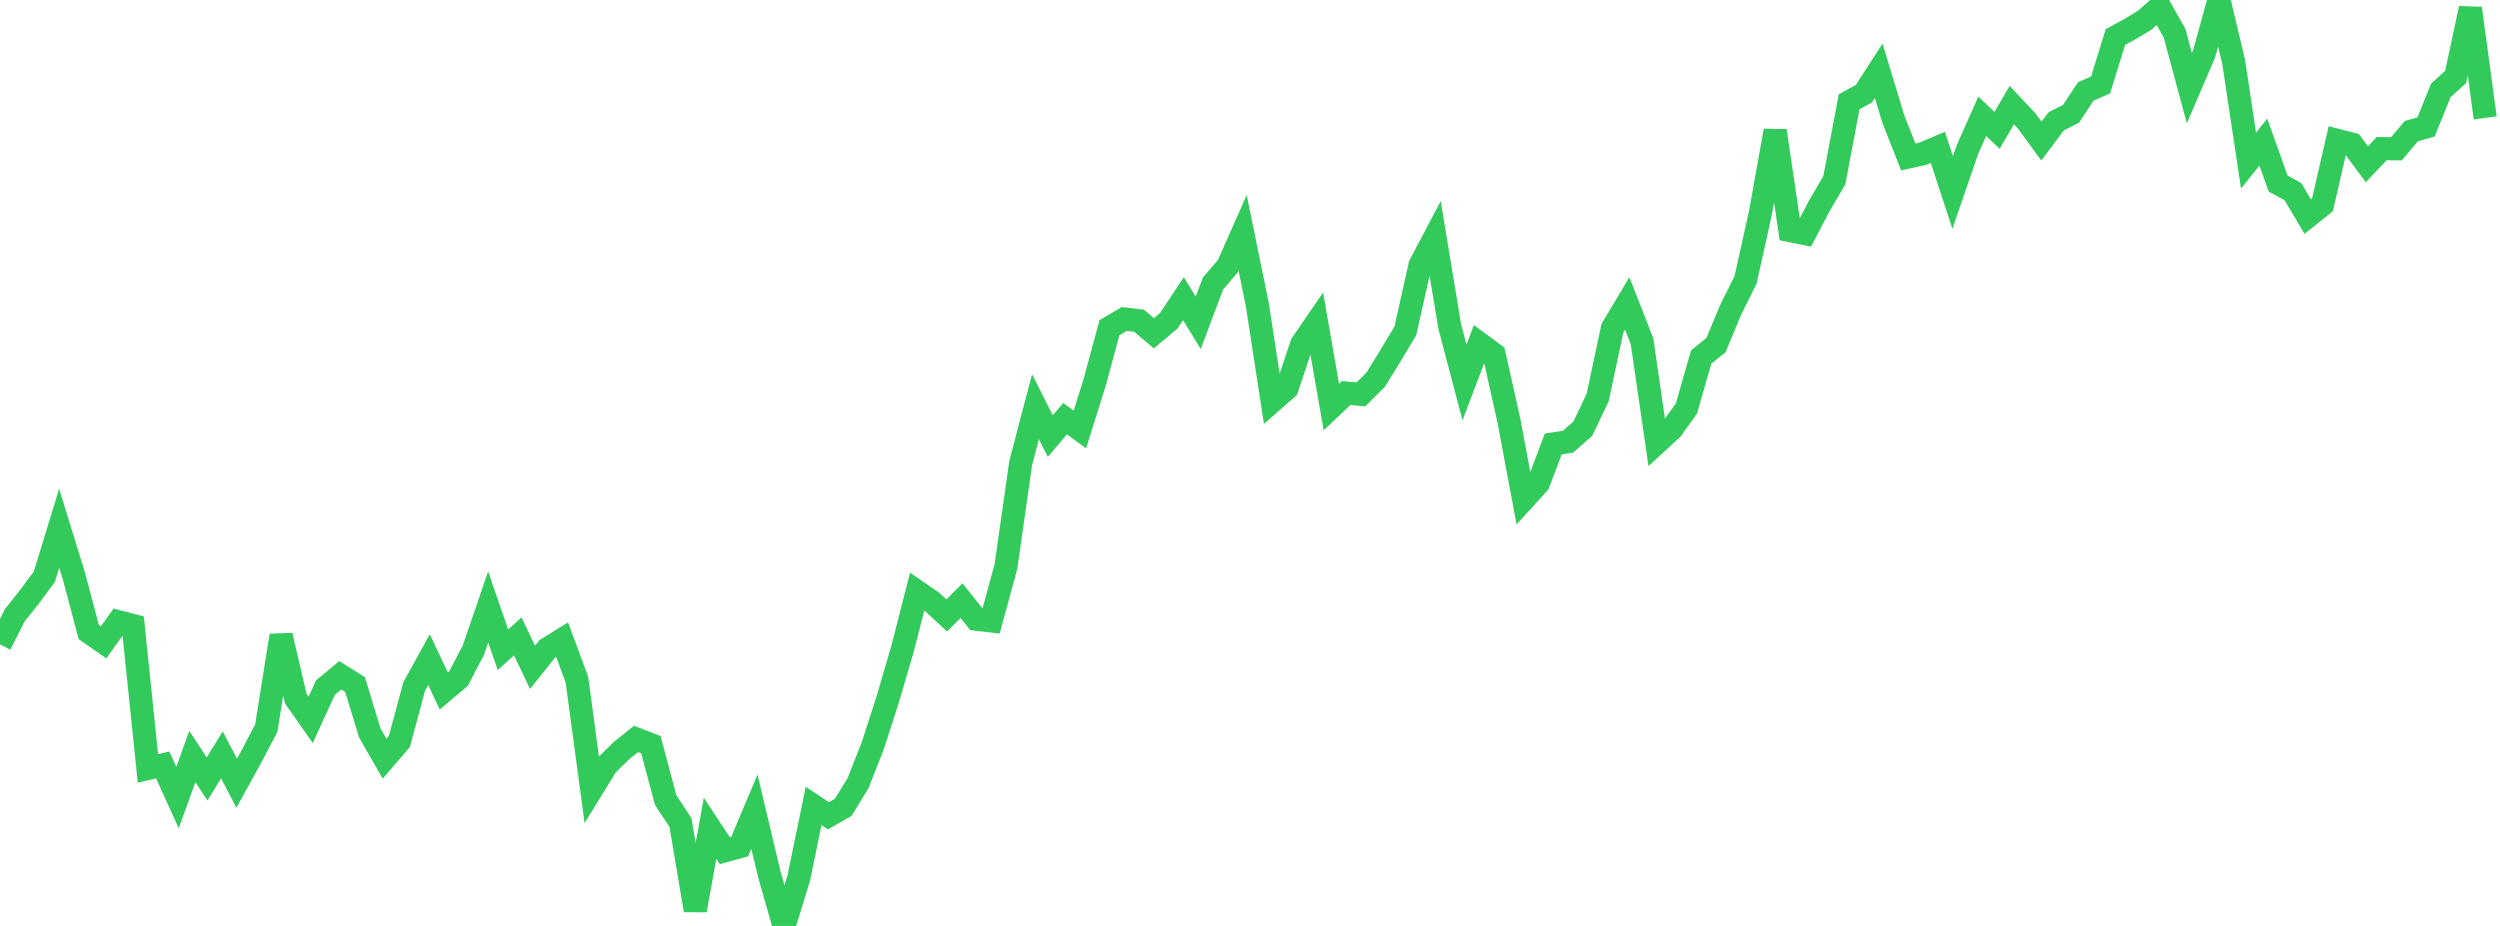 <?xml version="1.0" standalone="no"?><!DOCTYPE svg PUBLIC "-//W3C//DTD SVG 1.1//EN" "http://www.w3.org/Graphics/SVG/1.1/DTD/svg11.dtd"><svg width="135" height="50" viewBox="0 0 135 50" preserveAspectRatio="none" xmlns="http://www.w3.org/2000/svg" xmlns:xlink="http://www.w3.org/1999/xlink"><polyline points="0,34.799 0.799,33.224 1.598,32.216 2.396,31.14 3.195,28.522 3.994,31.115 4.793,34.132 5.592,34.688 6.391,33.574 7.189,33.782 7.988,41.494 8.787,41.306 9.586,43.069 10.385,40.855 11.183,42.063 11.982,40.761 12.781,42.293 13.58,40.841 14.379,39.324 15.178,34.315 15.976,37.734 16.775,38.875 17.574,37.13 18.373,36.467 19.172,36.966 19.97,39.582 20.769,40.971 21.568,40.039 22.367,37.068 23.166,35.62 23.964,37.313 24.763,36.639 25.562,35.108 26.361,32.776 27.16,35.087 27.959,34.366 28.757,36.034 29.556,35.034 30.355,34.542 31.154,36.702 31.953,42.626 32.751,41.329 33.55,40.54 34.349,39.903 35.148,40.212 35.947,43.21 36.746,44.415 37.544,49.153 38.343,44.727 39.142,45.941 39.941,45.721 40.74,43.827 41.538,47.193 42.337,50 43.136,47.404 43.935,43.519 44.734,44.052 45.533,43.595 46.331,42.294 47.13,40.272 47.929,37.791 48.728,35.068 49.527,31.947 50.325,32.496 51.124,33.233 51.923,32.434 52.722,33.435 53.521,33.529 54.32,30.595 55.118,25 55.917,21.963 56.716,23.549 57.515,22.607 58.314,23.191 59.112,20.647 59.911,17.698 60.71,17.225 61.509,17.319 62.308,17.996 63.107,17.328 63.905,16.127 64.704,17.431 65.503,15.308 66.302,14.375 67.101,12.571 67.899,16.47 68.698,21.67 69.497,20.971 70.296,18.574 71.095,17.411 71.893,21.983 72.692,21.223 73.491,21.294 74.29,20.499 75.089,19.198 75.888,17.873 76.686,14.302 77.485,12.791 78.284,17.622 79.083,20.654 79.882,18.546 80.68,19.13 81.479,22.704 82.278,26.968 83.077,26.089 83.876,23.972 84.675,23.85 85.473,23.149 86.272,21.471 87.071,17.72 87.87,16.382 88.669,18.43 89.467,23.908 90.266,23.174 91.065,22.061 91.864,19.28 92.663,18.633 93.462,16.715 94.26,15.115 95.059,11.514 95.858,7.061 96.657,12.451 97.456,12.613 98.254,11.097 99.053,9.736 99.852,5.498 100.651,5.059 101.45,3.824 102.249,6.457 103.047,8.477 103.846,8.299 104.645,7.958 105.444,10.395 106.243,8.075 107.041,6.28 107.84,7.04 108.639,5.675 109.438,6.526 110.237,7.618 111.036,6.55 111.834,6.147 112.633,4.936 113.432,4.587 114.231,2.002 115.03,1.564 115.828,1.084 116.627,0.374 117.426,1.796 118.225,4.76 119.024,2.899 119.822,0 120.621,3.36 121.42,8.673 122.219,7.67 123.018,9.91 123.817,10.348 124.615,11.692 125.414,11.056 126.213,7.582 127.012,7.788 127.811,8.871 128.609,8.027 129.408,8.034 130.207,7.084 131.006,6.855 131.805,4.879 132.604,4.156 133.402,0.452 134.201,6.366" fill="none" stroke="#32ca5b" stroke-width="1.25"/></svg>